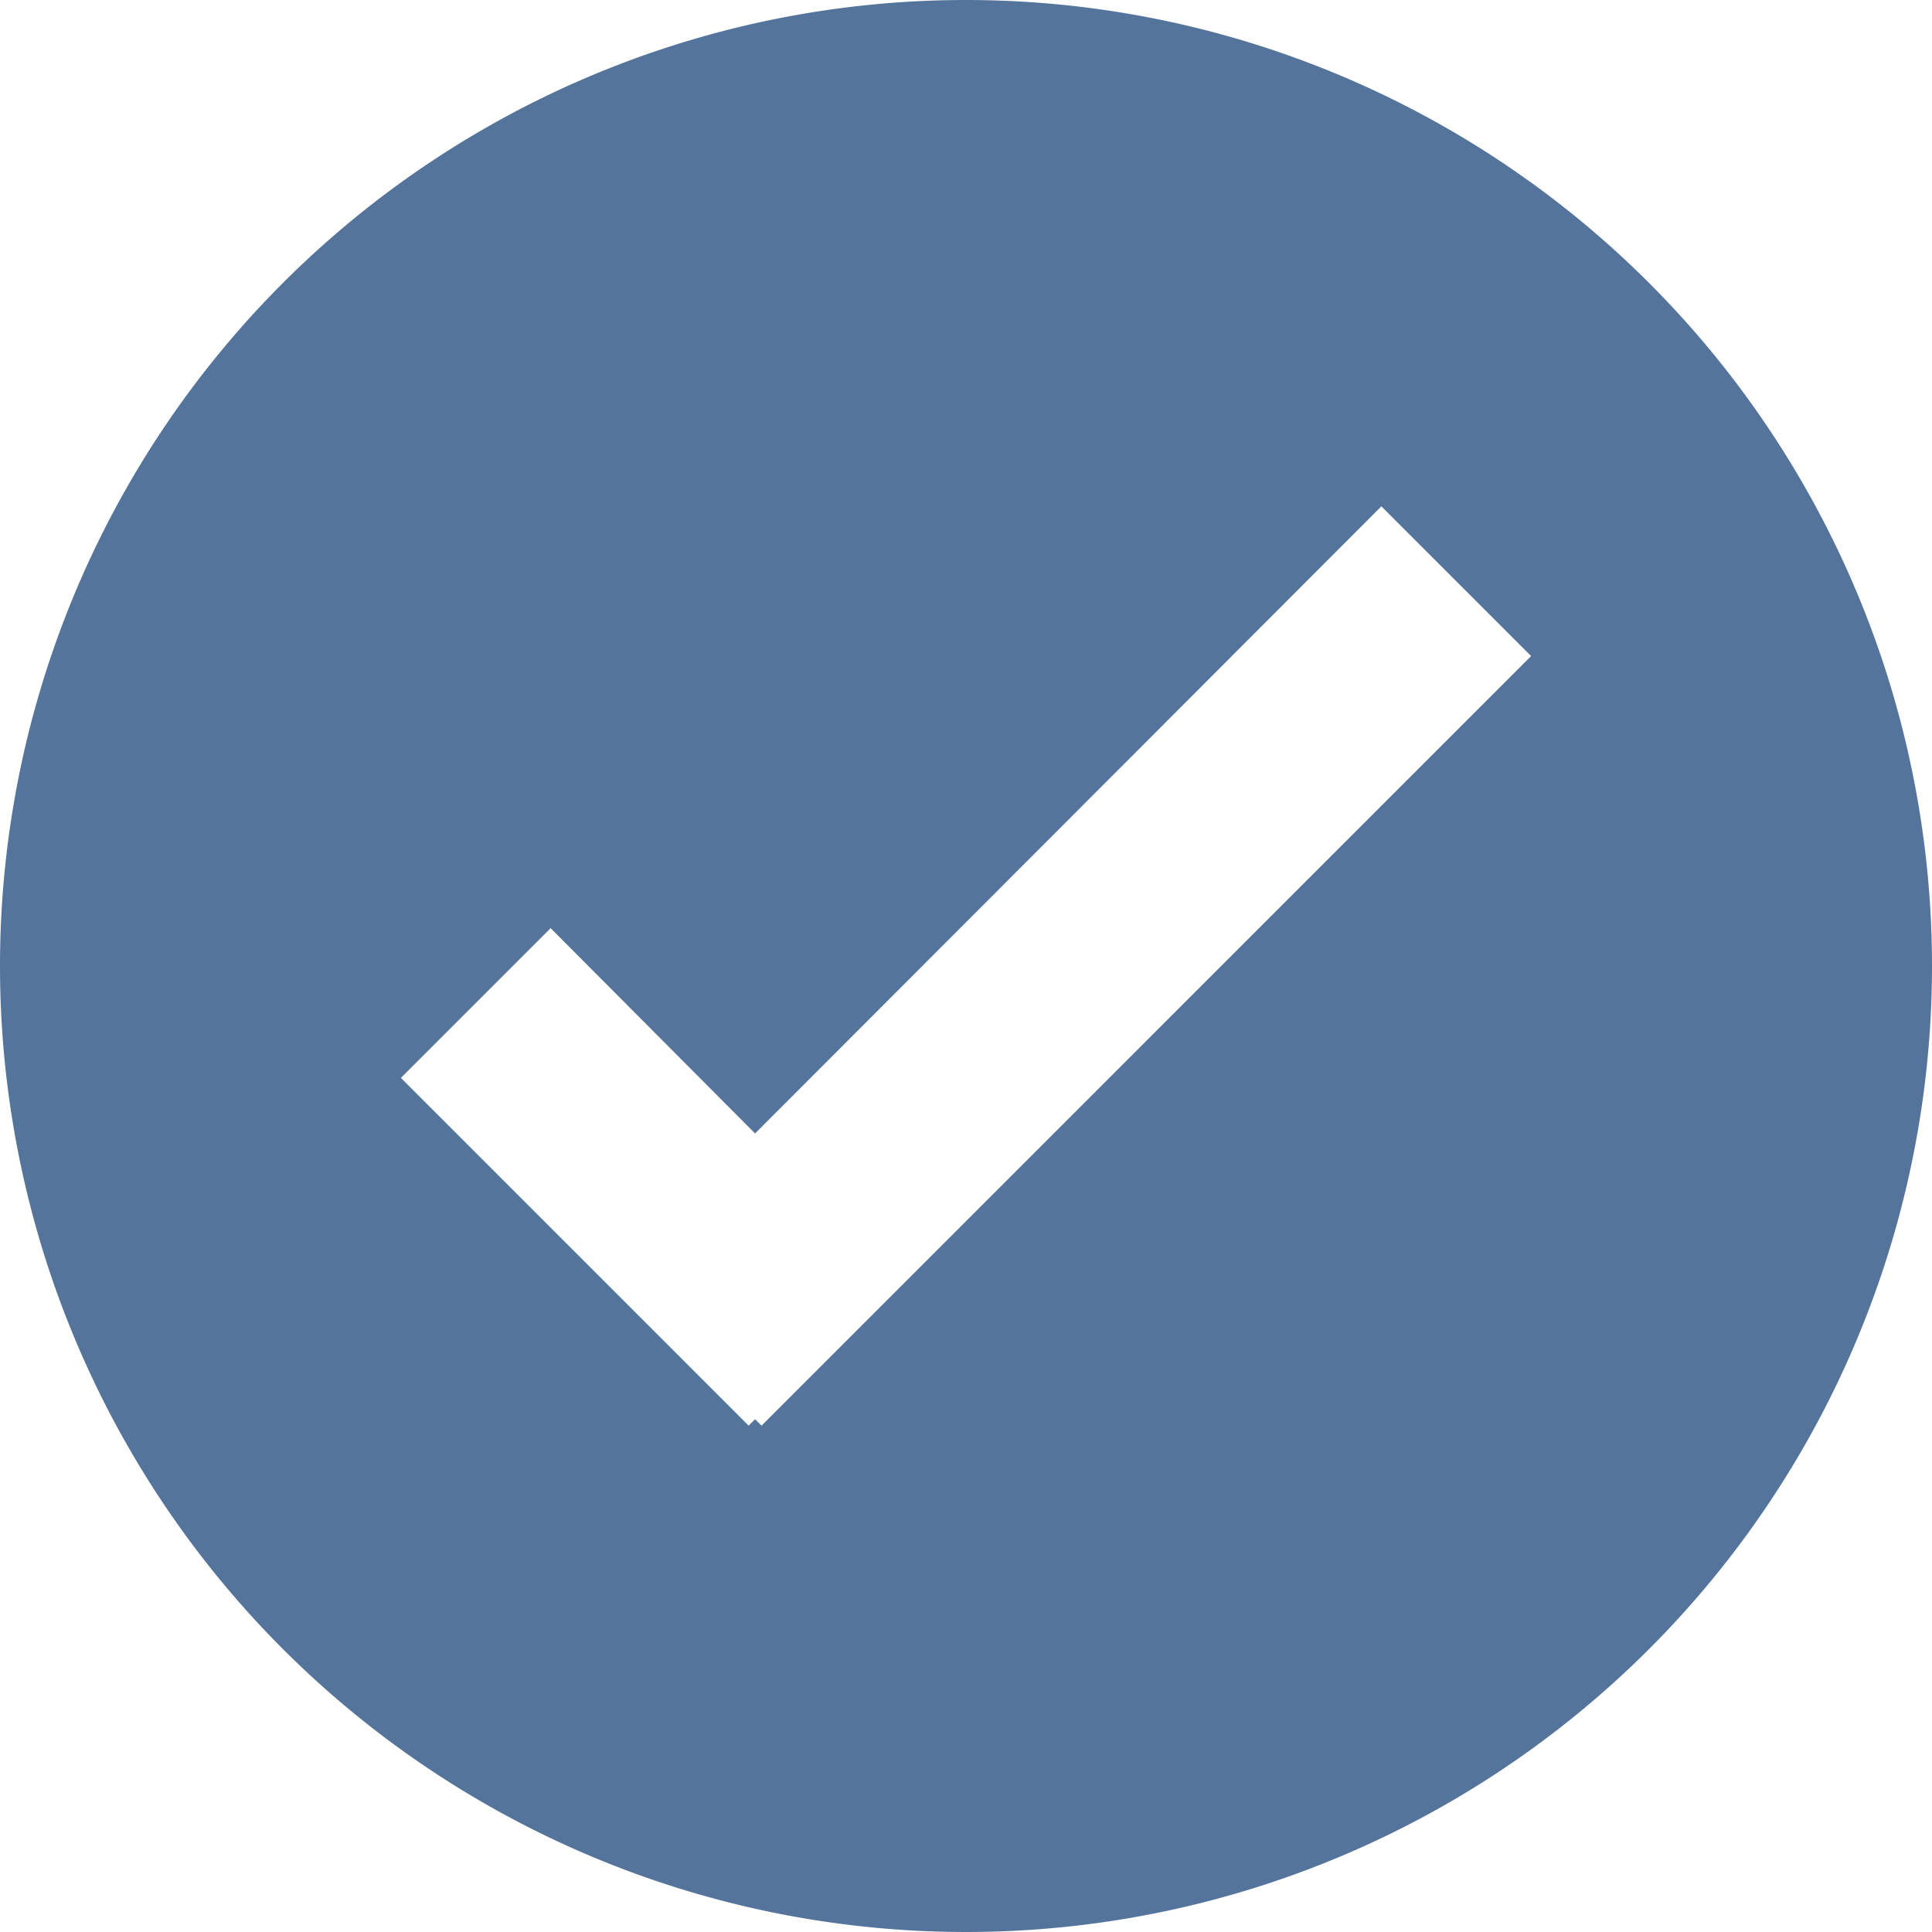 <svg xmlns="http://www.w3.org/2000/svg" viewBox="0 0 24 24"><defs><style>.\39 7092c7d-582a-405f-b090-45ef61b5116b{fill:#55749c;}.ee4dd2a7-0e94-412f-93e1-03d3fc898adf{fill:#fff;}</style></defs><title>unlimited-downling</title><g id="d6e663da-d31e-404c-9522-242d171315e0" data-name="图层 2"><g id="ee983583-27a5-4a5d-b33e-481420c48d3b" data-name="图层 1"><path class="97092c7d-582a-405f-b090-45ef61b5116b" d="M24,12A12,12,0,1,1,12,0,12,12,0,0,1,24,12Z"/><polygon class="ee4dd2a7-0e94-412f-93e1-03d3fc898adf" points="19.02 8.15 17.16 6.29 9.38 14.08 6.84 11.53 4.98 13.39 9.3 17.71 9.38 17.63 9.46 17.71 19.02 8.15"/></g></g></svg>